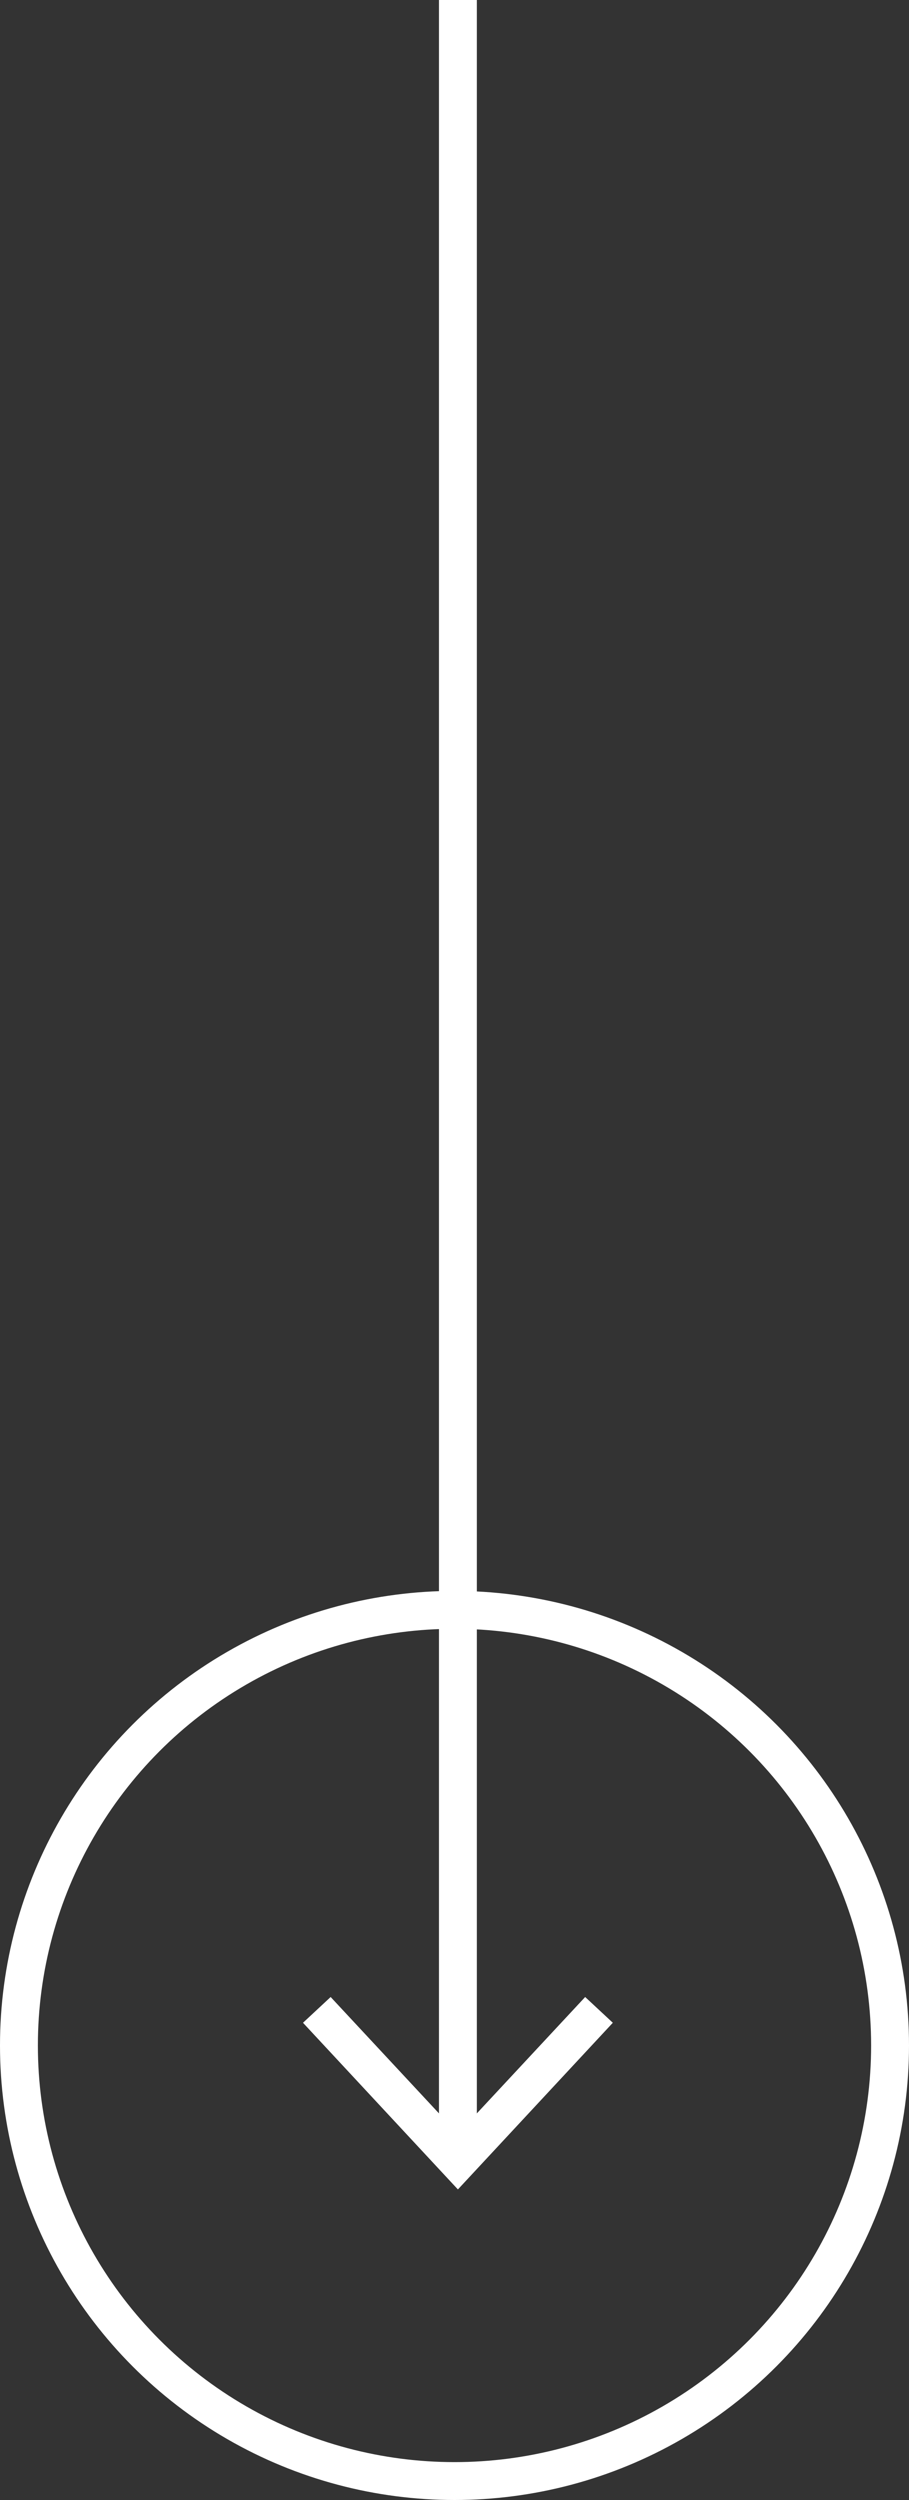 <?xml version="1.0" encoding="UTF-8"?> <svg xmlns="http://www.w3.org/2000/svg" width="24" height="66" viewBox="0 0 24 66" fill="none"><rect x="0" y="0" width="24" height="66" fill="#333333" stroke="none"/><g clip-path="url(#clip0_1989_332)"><circle cx="12" cy="54" r="11.5" stroke="white"></circle><g clip-path="url(#clip1_1989_332)"><path d="M12.09 0V56.72" stroke="white" stroke-miterlimit="10"></path><path d="M8 53.401L8.73 52.721L12.09 56.331L15.45 52.721L16.18 53.401L12.09 57.801L8 53.401Z" fill="white"></path></g></g><defs><clipPath id="clip0_1989_332"><rect width="24" height="66" fill="white"></rect></clipPath><clipPath id="clip1_1989_332"><rect width="8.18" height="57.8" fill="white" transform="translate(8)"></rect></clipPath></defs></svg> 